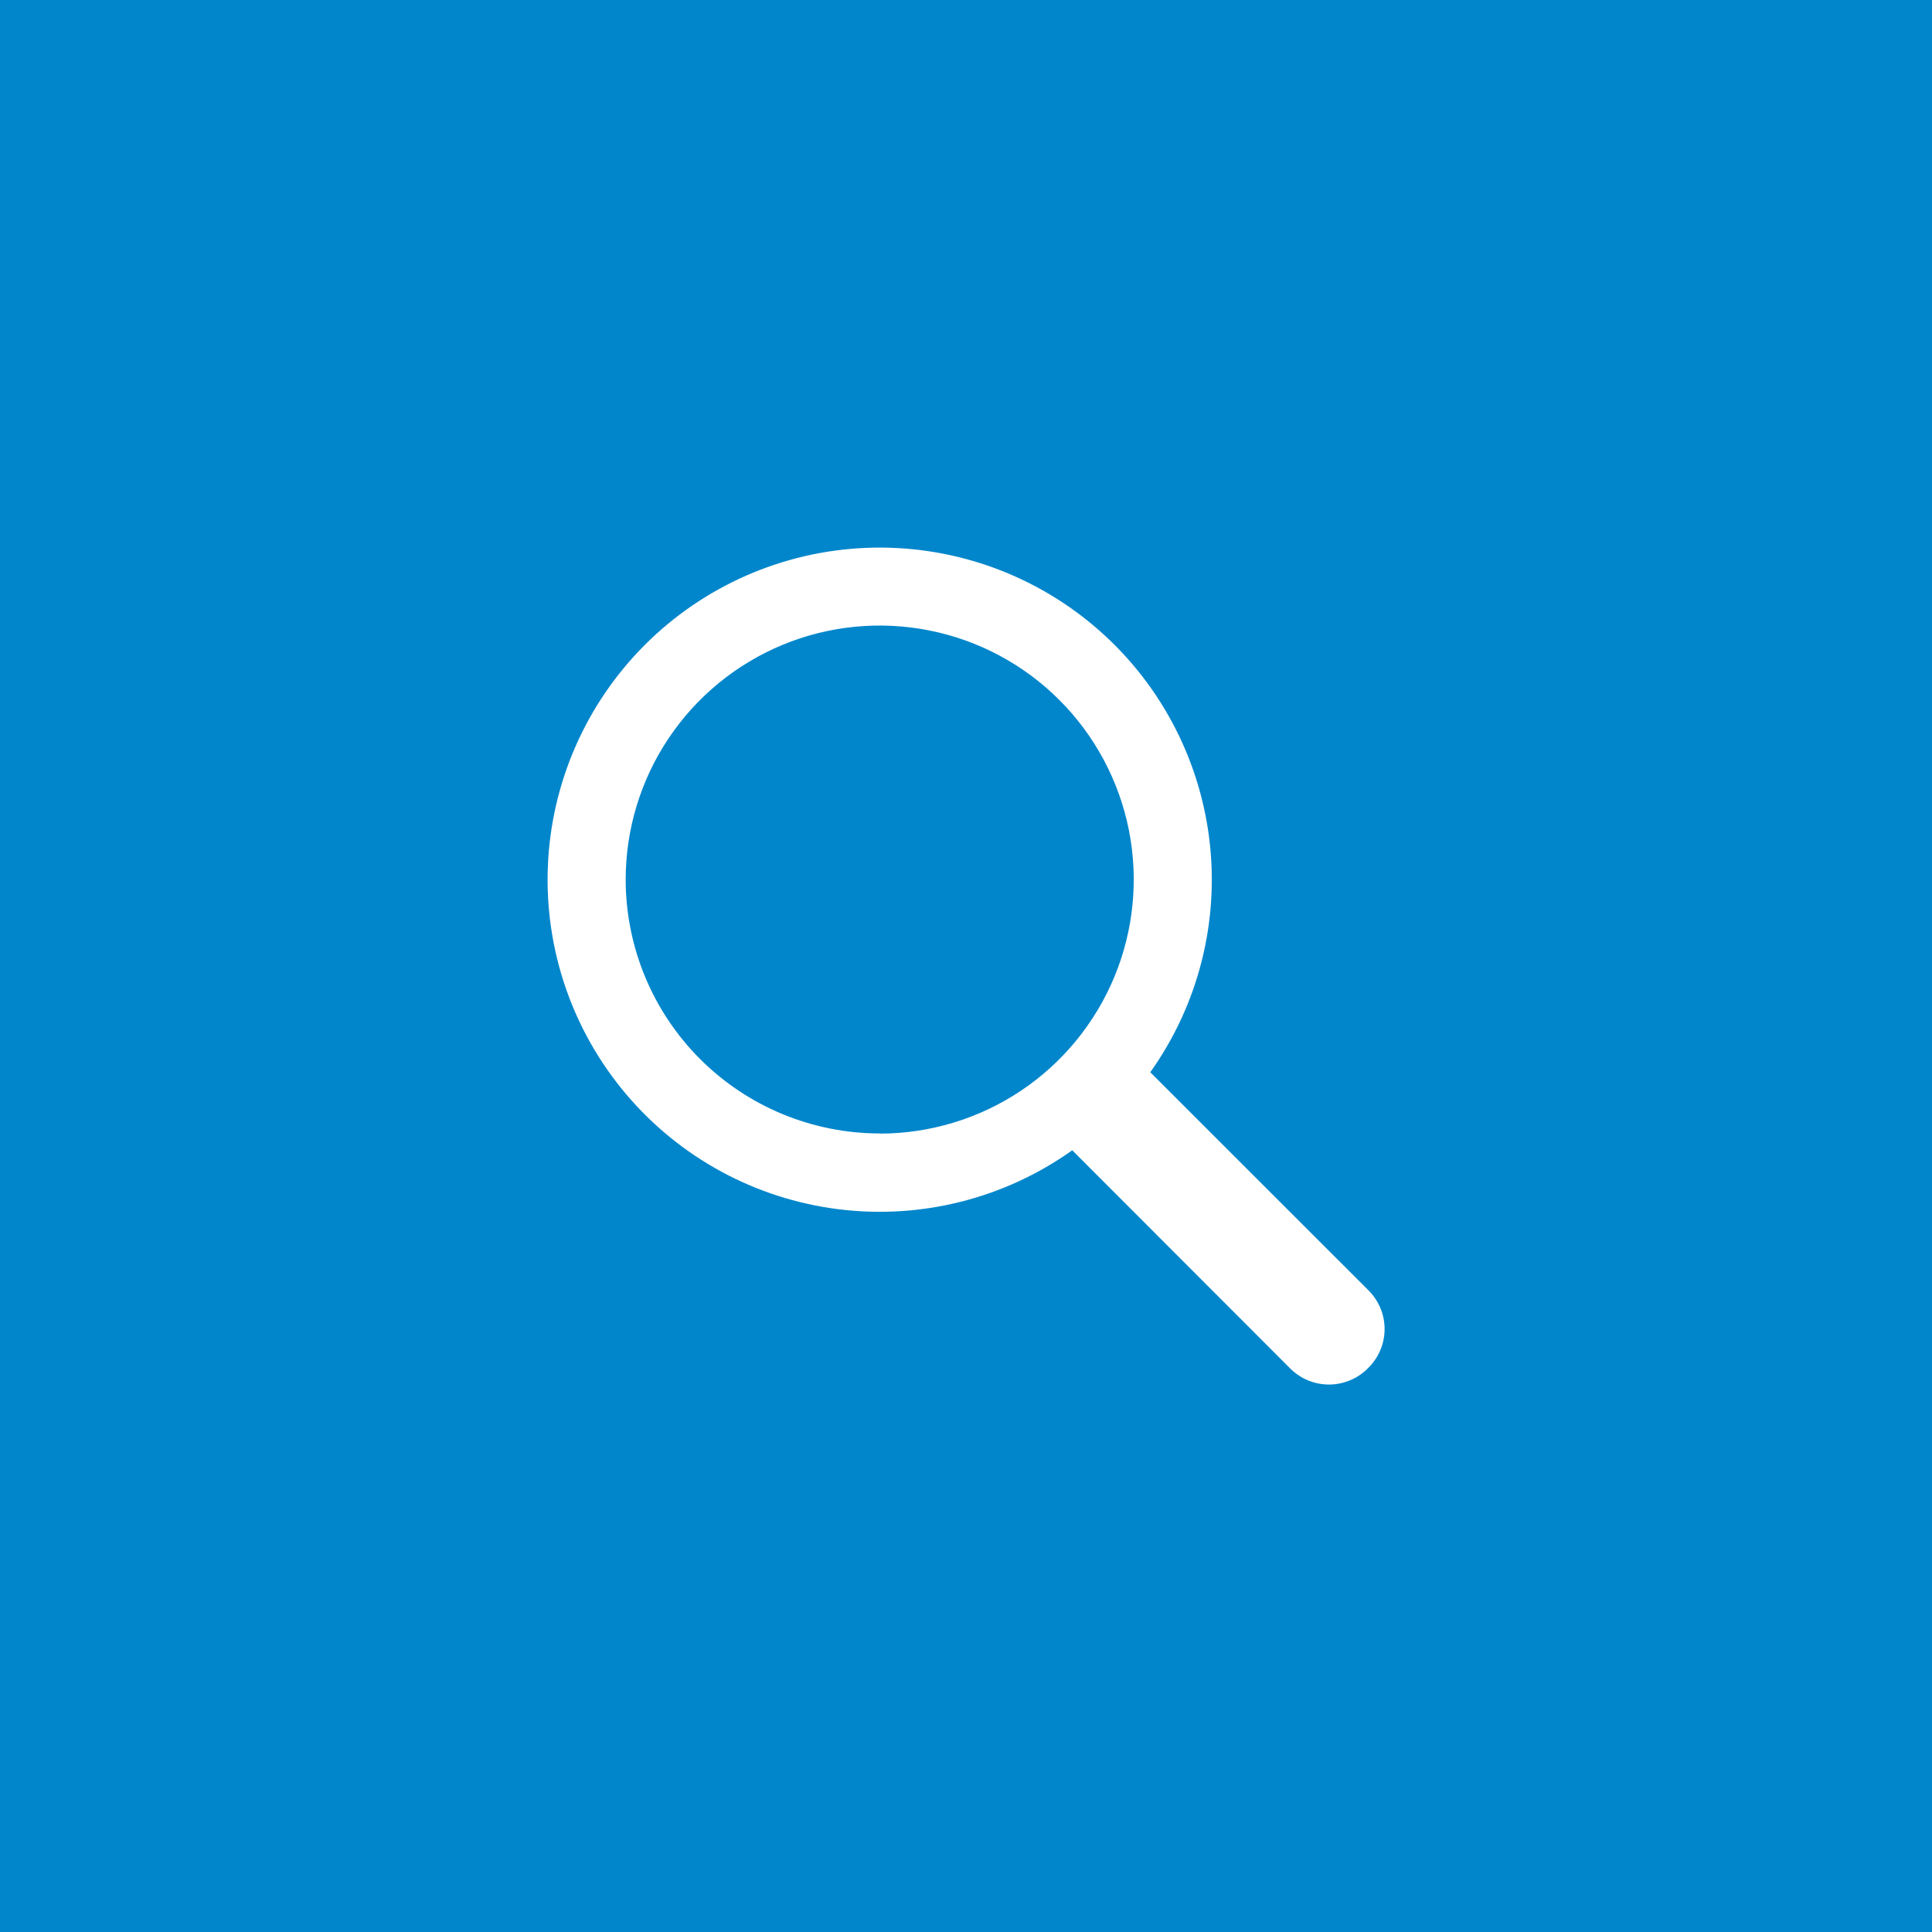   <svg width="60" height="60" viewBox="0 0 60 60" fill="none" xmlns="http://www.w3.org/2000/svg">
  <path d="M60 0H0V60H60V0Z" fill="#0186CB"/>
  <path fill-rule="evenodd" clip-rule="evenodd" d="M33.3 35.723C31.193 37.223 28.599 37.876 26.032 37.553C23.466 37.23 21.114 35.955 19.444 33.98C17.774 32.005 16.907 29.474 17.015 26.89C17.123 24.305 18.198 21.856 20.027 20.027C21.856 18.198 24.305 17.123 26.89 17.015C29.474 16.907 32.005 17.774 33.98 19.444C35.955 21.114 37.23 23.466 37.553 26.032C37.876 28.599 37.223 31.193 35.723 33.3L42.5 40.074C42.658 40.231 42.784 40.418 42.87 40.624C42.956 40.83 43 41.051 43 41.274C43 41.497 42.956 41.718 42.87 41.924C42.784 42.13 42.658 42.317 42.5 42.474L42.472 42.502C42.154 42.82 41.722 42.998 41.272 42.998C40.822 42.998 40.391 42.82 40.072 42.502L33.3 35.723ZM27.32 35.205C28.88 35.205 30.406 34.742 31.703 33.876C33 33.009 34.011 31.776 34.609 30.335C35.206 28.893 35.362 27.307 35.058 25.777C34.753 24.247 34.002 22.841 32.898 21.738C31.795 20.634 30.39 19.883 28.859 19.579C27.329 19.274 25.743 19.43 24.301 20.027C22.86 20.625 21.628 21.636 20.761 22.933C19.894 24.23 19.431 25.756 19.431 27.316C19.433 29.407 20.264 31.412 21.742 32.89C23.221 34.368 25.225 35.199 27.316 35.2L27.32 35.205Z" fill="white"/>
  </svg>
